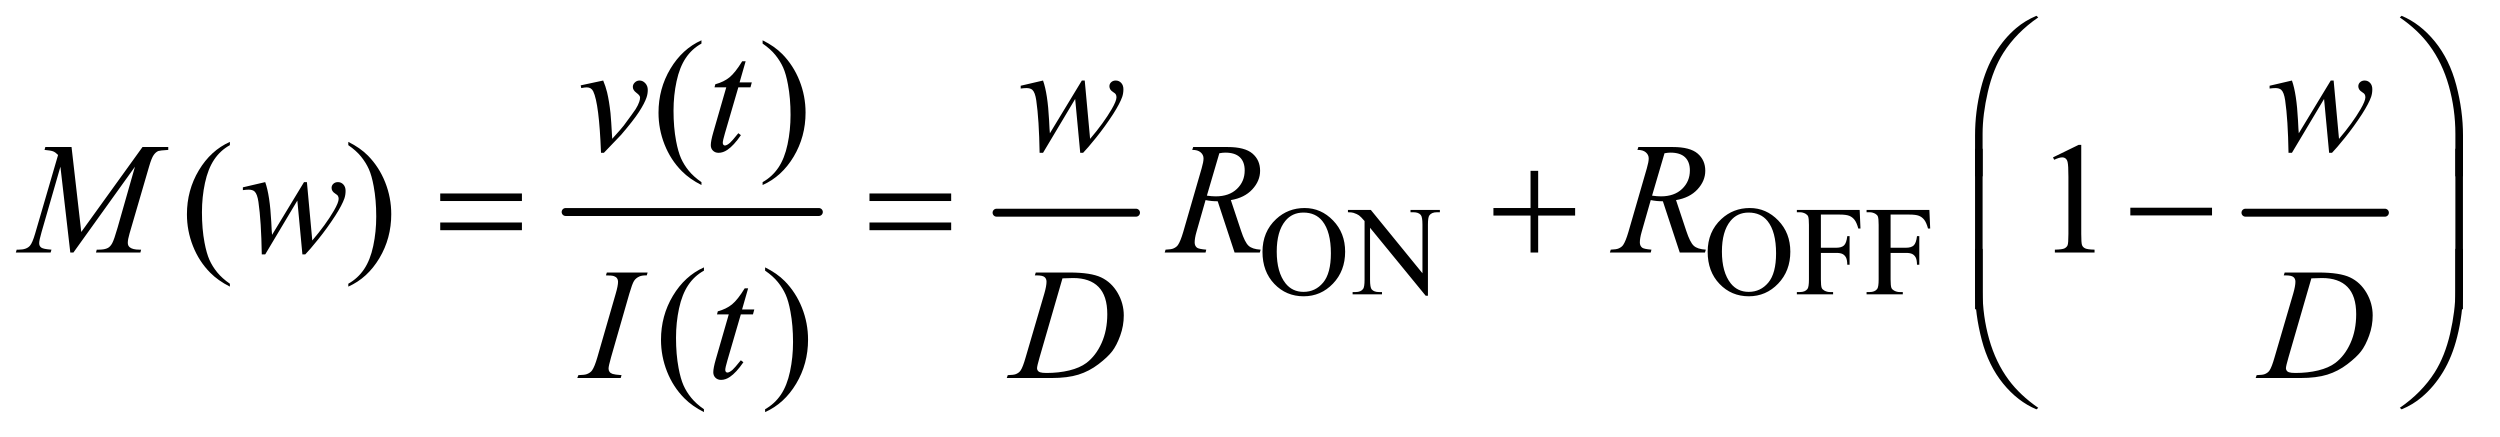 <?xml version="1.0" encoding="UTF-8"?>
<!DOCTYPE svg PUBLIC '-//W3C//DTD SVG 1.0//EN'
          'http://www.w3.org/TR/2001/REC-SVG-20010904/DTD/svg10.dtd'>
<svg stroke-dasharray="none" shape-rendering="auto" xmlns="http://www.w3.org/2000/svg" font-family="'Dialog'" text-rendering="auto" width="246" fill-opacity="1" color-interpolation="auto" color-rendering="auto" preserveAspectRatio="xMidYMid meet" font-size="12px" viewBox="0 0 246 43" fill="black" xmlns:xlink="http://www.w3.org/1999/xlink" stroke="black" image-rendering="auto" stroke-miterlimit="10" stroke-linecap="square" stroke-linejoin="miter" font-style="normal" stroke-width="1" height="43" stroke-dashoffset="0" font-weight="normal" stroke-opacity="1"
><!--Generated by the Batik Graphics2D SVG Generator--><defs id="genericDefs"
  /><g
  ><defs id="defs1"
    ><clipPath clipPathUnits="userSpaceOnUse" id="clipPath1"
      ><path d="M0.675 1.147 L156.494 1.147 L156.494 28.057 L0.675 28.057 L0.675 1.147 Z"
      /></clipPath
      ><clipPath clipPathUnits="userSpaceOnUse" id="clipPath2"
      ><path d="M21.582 36.645 L21.582 896.386 L4999.793 896.386 L4999.793 36.645 Z"
      /></clipPath
    ></defs
    ><g stroke-width="16" transform="scale(1.576,1.576) translate(-0.675,-1.147) matrix(0.031,0,0,0.031,0,0)" stroke-linejoin="round" stroke-linecap="round"
    ><line y2="464" fill="none" x1="1161" clip-path="url(#clipPath2)" x2="1671" y1="464"
    /></g
    ><g stroke-width="16" transform="matrix(0.049,0,0,0.049,-1.065,-1.807)" stroke-linejoin="round" stroke-linecap="round"
    ><line y2="464" fill="none" x1="2023" clip-path="url(#clipPath2)" x2="2303" y1="464"
    /></g
    ><g stroke-width="16" transform="matrix(0.049,0,0,0.049,-1.065,-1.807)" stroke-linejoin="round" stroke-linecap="round"
    ><line y2="464" fill="none" x1="4531" clip-path="url(#clipPath2)" x2="4811" y1="464"
    /></g
    ><g transform="matrix(0.049,0,0,0.049,-1.065,-1.807)"
    ><path d="M2641.625 454.625 Q2674.625 454.625 2698.812 479.688 Q2723 504.75 2723 542.25 Q2723 580.875 2698.625 606.375 Q2674.25 631.875 2639.625 631.875 Q2604.625 631.875 2580.812 607 Q2557 582.125 2557 542.625 Q2557 502.25 2584.5 476.75 Q2608.375 454.625 2641.625 454.625 ZM2639.25 463.75 Q2616.5 463.75 2602.75 480.625 Q2585.625 501.625 2585.625 542.125 Q2585.625 583.625 2603.375 606 Q2617 623 2639.375 623 Q2663.25 623 2678.812 604.375 Q2694.375 585.75 2694.375 545.625 Q2694.375 502.125 2677.25 480.75 Q2663.5 463.75 2639.25 463.75 ZM2728.625 458.5 L2774.625 458.5 L2878.25 585.625 L2878.25 487.875 Q2878.25 472.25 2874.75 468.375 Q2870.125 463.125 2860.125 463.125 L2854.25 463.125 L2854.25 458.5 L2913.25 458.5 L2913.25 463.125 L2907.25 463.125 Q2896.5 463.125 2892 469.625 Q2889.25 473.625 2889.25 487.875 L2889.25 630.75 L2884.75 630.75 L2773 494.25 L2773 598.625 Q2773 614.25 2776.375 618.125 Q2781.125 623.375 2791 623.375 L2797 623.375 L2797 628 L2738 628 L2738 623.375 L2743.875 623.375 Q2754.75 623.375 2759.25 616.875 Q2762 612.875 2762 598.625 L2762 480.75 Q2754.625 472.125 2750.812 469.375 Q2747 466.625 2739.625 464.25 Q2736 463.125 2728.625 463.125 L2728.625 458.5 ZM3535.625 454.625 Q3568.625 454.625 3592.812 479.688 Q3617 504.75 3617 542.25 Q3617 580.875 3592.625 606.375 Q3568.25 631.875 3533.625 631.875 Q3498.625 631.875 3474.812 607 Q3451 582.125 3451 542.625 Q3451 502.25 3478.5 476.75 Q3502.375 454.625 3535.625 454.625 ZM3533.25 463.75 Q3510.5 463.75 3496.75 480.625 Q3479.625 501.625 3479.625 542.125 Q3479.625 583.625 3497.375 606 Q3511 623 3533.375 623 Q3557.25 623 3572.812 604.375 Q3588.375 585.75 3588.375 545.625 Q3588.375 502.125 3571.25 480.75 Q3557.5 463.75 3533.25 463.75 ZM3678.375 467.75 L3678.375 534.375 L3709.25 534.375 Q3719.875 534.375 3724.812 529.688 Q3729.75 525 3731.375 511.125 L3736 511.125 L3736 568.5 L3731.375 568.5 Q3731.25 558.625 3728.812 554 Q3726.375 549.375 3722.062 547.062 Q3717.75 544.75 3709.25 544.75 L3678.375 544.75 L3678.375 598 Q3678.375 610.875 3680 615 Q3681.25 618.125 3685.25 620.375 Q3690.75 623.375 3696.75 623.375 L3702.875 623.375 L3702.875 628 L3630.125 628 L3630.125 623.375 L3636.125 623.375 Q3646.625 623.375 3651.375 617.25 Q3654.375 613.25 3654.375 598 L3654.375 488.5 Q3654.375 475.625 3652.75 471.5 Q3651.5 468.375 3647.625 466.125 Q3642.25 463.125 3636.125 463.125 L3630.125 463.125 L3630.125 458.5 L3756.25 458.5 L3757.875 495.75 L3753.5 495.75 Q3750.25 483.875 3745.938 478.312 Q3741.625 472.75 3735.312 470.25 Q3729 467.75 3715.75 467.75 L3678.375 467.75 ZM3818.375 467.75 L3818.375 534.375 L3849.25 534.375 Q3859.875 534.375 3864.812 529.688 Q3869.75 525 3871.375 511.125 L3876 511.125 L3876 568.5 L3871.375 568.5 Q3871.25 558.625 3868.812 554 Q3866.375 549.375 3862.062 547.062 Q3857.75 544.75 3849.25 544.75 L3818.375 544.75 L3818.375 598 Q3818.375 610.875 3820 615 Q3821.25 618.125 3825.25 620.375 Q3830.75 623.375 3836.75 623.375 L3842.875 623.375 L3842.875 628 L3770.125 628 L3770.125 623.375 L3776.125 623.375 Q3786.625 623.375 3791.375 617.25 Q3794.375 613.25 3794.375 598 L3794.375 488.5 Q3794.375 475.625 3792.75 471.5 Q3791.5 468.375 3787.625 466.125 Q3782.25 463.125 3776.125 463.125 L3770.125 463.125 L3770.125 458.5 L3896.25 458.5 L3897.875 495.75 L3893.5 495.75 Q3890.25 483.875 3885.938 478.312 Q3881.625 472.75 3875.312 470.25 Q3869 467.75 3855.75 467.75 L3818.375 467.75 Z" stroke="none" clip-path="url(#clipPath2)"
    /></g
    ><g transform="matrix(0.049,0,0,0.049,-1.065,-1.807)"
    ><path d="M1430.375 402.656 L1430.375 408.438 Q1406.781 396.562 1391 380.625 Q1368.5 357.969 1356.312 327.188 Q1344.125 296.406 1344.125 263.281 Q1344.125 214.844 1368.031 174.922 Q1391.938 135 1430.375 117.812 L1430.375 124.375 Q1411.156 135 1398.812 153.438 Q1386.469 171.875 1380.375 200.156 Q1374.281 228.438 1374.281 259.219 Q1374.281 292.656 1379.438 320 Q1383.5 341.562 1389.281 354.609 Q1395.062 367.656 1404.828 379.688 Q1414.594 391.719 1430.375 402.656 ZM1553.188 124.375 L1553.188 117.812 Q1576.938 129.531 1592.719 145.469 Q1615.062 168.281 1627.25 198.984 Q1639.438 229.688 1639.438 262.969 Q1639.438 311.406 1615.609 351.328 Q1591.781 391.25 1553.188 408.438 L1553.188 402.656 Q1572.406 391.875 1584.828 373.516 Q1597.25 355.156 1603.266 326.797 Q1609.281 298.438 1609.281 267.656 Q1609.281 234.375 1604.125 206.875 Q1600.219 185.312 1594.359 172.344 Q1588.5 159.375 1578.812 147.344 Q1569.125 135.312 1553.188 124.375 Z" stroke="none" clip-path="url(#clipPath2)"
    /></g
    ><g transform="matrix(0.049,0,0,0.049,-1.065,-1.807)"
    ><path d="M483.375 606.656 L483.375 612.438 Q459.781 600.562 444 584.625 Q421.5 561.969 409.312 531.188 Q397.125 500.406 397.125 467.281 Q397.125 418.844 421.031 378.922 Q444.938 339 483.375 321.812 L483.375 328.375 Q464.156 339 451.812 357.438 Q439.469 375.875 433.375 404.156 Q427.281 432.438 427.281 463.219 Q427.281 496.656 432.438 524 Q436.5 545.562 442.281 558.609 Q448.062 571.656 457.828 583.688 Q467.594 595.719 483.375 606.656 ZM721.188 328.375 L721.188 321.812 Q744.938 333.531 760.719 349.469 Q783.062 372.281 795.25 402.984 Q807.438 433.688 807.438 466.969 Q807.438 515.406 783.609 555.328 Q759.781 595.25 721.188 612.438 L721.188 606.656 Q740.406 595.875 752.828 577.516 Q765.25 559.156 771.266 530.797 Q777.281 502.438 777.281 471.656 Q777.281 438.375 772.125 410.875 Q768.219 389.312 762.359 376.344 Q756.5 363.375 746.812 351.344 Q737.125 339.312 721.188 328.375 ZM4144.5 352.906 L4196.062 327.75 L4201.219 327.75 L4201.219 506.656 Q4201.219 524.469 4202.703 528.844 Q4204.188 533.219 4208.875 535.562 Q4213.562 537.906 4227.938 538.219 L4227.938 544 L4148.25 544 L4148.25 538.219 Q4163.25 537.906 4167.625 535.641 Q4172 533.375 4173.719 529.547 Q4175.438 525.719 4175.438 506.656 L4175.438 392.281 Q4175.438 369.156 4173.875 362.594 Q4172.781 357.594 4169.891 355.25 Q4167 352.906 4162.938 352.906 Q4157.156 352.906 4146.844 357.75 L4144.5 352.906 Z" stroke="none" clip-path="url(#clipPath2)"
    /></g
    ><g transform="matrix(0.049,0,0,0.049,-1.065,-1.807)"
    ><path d="M1435.375 858.656 L1435.375 864.438 Q1411.781 852.562 1396 836.625 Q1373.5 813.969 1361.312 783.188 Q1349.125 752.406 1349.125 719.281 Q1349.125 670.844 1373.031 630.922 Q1396.938 591 1435.375 573.812 L1435.375 580.375 Q1416.156 591 1403.812 609.438 Q1391.469 627.875 1385.375 656.156 Q1379.281 684.438 1379.281 715.219 Q1379.281 748.656 1384.438 776 Q1388.5 797.562 1394.281 810.609 Q1400.062 823.656 1409.828 835.688 Q1419.594 847.719 1435.375 858.656 ZM1558.188 580.375 L1558.188 573.812 Q1581.938 585.531 1597.719 601.469 Q1620.062 624.281 1632.25 654.984 Q1644.438 685.688 1644.438 718.969 Q1644.438 767.406 1620.609 807.328 Q1596.781 847.25 1558.188 864.438 L1558.188 858.656 Q1577.406 847.875 1589.828 829.516 Q1602.25 811.156 1608.266 782.797 Q1614.281 754.438 1614.281 723.656 Q1614.281 690.375 1609.125 662.875 Q1605.219 641.312 1599.359 628.344 Q1593.5 615.375 1583.812 603.344 Q1574.125 591.312 1558.188 580.375 Z" stroke="none" clip-path="url(#clipPath2)"
    /></g
    ><g transform="matrix(0.049,0,0,0.049,-1.065,-1.807)"
    ><path d="M1187.875 208.281 L1233.031 198.594 Q1237.875 210.156 1240.844 222.188 Q1245.062 239.844 1247.719 264.062 Q1248.969 276.25 1251.156 315.625 Q1270.688 294.062 1274.438 288.906 Q1295.062 260.938 1298.188 256.094 Q1303.344 247.812 1305.375 241.562 Q1307.094 236.875 1307.094 232.656 Q1307.094 228.594 1299.828 223.281 Q1292.562 217.969 1292.562 211.406 Q1292.562 206.406 1296.547 202.5 Q1300.531 198.594 1306 198.594 Q1312.562 198.594 1317.562 203.984 Q1322.562 209.375 1322.562 217.344 Q1322.562 225.312 1320.062 232.656 Q1316 244.531 1304.906 261.641 Q1293.812 278.75 1269.125 307.5 Q1266 311.094 1234.438 343.75 L1228.656 343.75 Q1224.906 244.844 1213.031 220.312 Q1209.125 212.344 1200.062 212.344 Q1196.156 212.344 1188.969 213.75 L1187.875 208.281 ZM1519.125 159.844 L1506.938 202.344 L1531.469 202.344 L1528.812 212.188 L1504.438 212.188 L1477.562 304.375 Q1473.188 319.219 1473.188 323.594 Q1473.188 326.25 1474.438 327.656 Q1475.688 329.062 1477.406 329.062 Q1481.312 329.062 1487.719 323.594 Q1491.469 320.469 1504.438 304.375 L1509.594 308.281 Q1495.219 329.219 1482.406 337.812 Q1473.656 343.75 1464.75 343.75 Q1457.875 343.75 1453.5 339.453 Q1449.125 335.156 1449.125 328.438 Q1449.125 320 1454.125 302.656 L1480.219 212.188 L1456.625 212.188 L1458.188 206.094 Q1475.375 201.406 1486.781 192.109 Q1498.188 182.812 1512.25 159.844 L1519.125 159.844 ZM2200.062 198.594 L2210.844 315.781 Q2238.031 283.906 2254.281 255.938 Q2263.812 239.531 2263.812 232.188 Q2263.812 228.75 2262.25 226.094 Q2261.625 224.688 2257.328 221.953 Q2253.031 219.219 2251.312 216.328 Q2249.594 213.438 2249.594 210.156 Q2249.594 205.312 2253.188 201.953 Q2256.781 198.594 2262.406 198.594 Q2268.812 198.594 2273.266 203.359 Q2277.719 208.125 2277.719 216.094 Q2277.719 224.219 2275.375 231.25 Q2270.688 244.688 2257.094 265.938 Q2240.531 291.406 2222.953 313.203 Q2205.375 335 2196.781 343.75 L2191 343.75 L2180.844 235.625 L2116.312 343.75 L2109.438 343.75 Q2108.344 277.031 2102.719 238.438 Q2100.375 222.344 2094.906 217.344 Q2091 213.75 2083.031 213.75 Q2078.5 213.75 2071.469 214.688 L2071.469 209.062 L2116.312 198.594 Q2125.688 224.688 2128.5 278.75 Q2129.438 299.219 2130.062 304.531 L2194.281 198.594 L2200.062 198.594 ZM4708.062 198.594 L4718.844 315.781 Q4746.031 283.906 4762.281 255.938 Q4771.812 239.531 4771.812 232.188 Q4771.812 228.75 4770.25 226.094 Q4769.625 224.688 4765.328 221.953 Q4761.031 219.219 4759.312 216.328 Q4757.594 213.438 4757.594 210.156 Q4757.594 205.312 4761.188 201.953 Q4764.781 198.594 4770.406 198.594 Q4776.812 198.594 4781.266 203.359 Q4785.719 208.125 4785.719 216.094 Q4785.719 224.219 4783.375 231.25 Q4778.688 244.688 4765.094 265.938 Q4748.531 291.406 4730.953 313.203 Q4713.375 335 4704.781 343.75 L4699 343.75 L4688.844 235.625 L4624.312 343.75 L4617.438 343.75 Q4616.344 277.031 4610.719 238.438 Q4608.375 222.344 4602.906 217.344 Q4599 213.75 4591.031 213.75 Q4586.5 213.75 4579.469 214.688 L4579.469 209.062 L4624.312 198.594 Q4633.688 224.688 4636.5 278.75 Q4637.438 299.219 4638.062 304.531 L4702.281 198.594 L4708.062 198.594 Z" stroke="none" clip-path="url(#clipPath2)"
    /></g
    ><g transform="matrix(0.049,0,0,0.049,-1.065,-1.807)"
    ><path d="M165.406 332.125 L184.938 502.75 L307.906 332.125 L359.625 332.125 L359.625 337.906 Q342.75 339 339.781 340.094 Q334.625 342.125 330.328 348.219 Q326.031 354.312 321.031 371.656 L281.812 506.031 Q278.375 517.75 278.375 524.469 Q278.375 530.562 282.594 533.688 Q288.531 538.219 301.344 538.219 L305.094 538.219 L303.688 544 L214.469 544 L216.031 538.219 L220.25 538.219 Q232.125 538.219 238.375 534.781 Q243.219 532.281 247.047 525.328 Q250.875 518.375 257.75 494.469 L292.75 371.656 L169.156 544 L162.906 544 L143.062 371.656 L105.25 502.75 Q100.406 519.469 100.406 525.25 Q100.406 531.031 104.625 534.078 Q108.844 537.125 125.094 538.219 L123.375 544 L53.531 544 L55.25 538.219 L59.469 538.219 Q74.938 538.219 81.812 530.406 Q86.812 524.781 92.281 506.031 L138.375 348.062 Q133.219 342.75 128.531 340.875 Q123.844 339 111.188 337.906 L112.75 332.125 L165.406 332.125 ZM638.062 402.594 L648.844 519.781 Q676.031 487.906 692.281 459.938 Q701.812 443.531 701.812 436.188 Q701.812 432.75 700.25 430.094 Q699.625 428.688 695.328 425.953 Q691.031 423.219 689.312 420.328 Q687.594 417.438 687.594 414.156 Q687.594 409.312 691.188 405.953 Q694.781 402.594 700.406 402.594 Q706.812 402.594 711.266 407.359 Q715.719 412.125 715.719 420.094 Q715.719 428.219 713.375 435.25 Q708.688 448.688 695.094 469.938 Q678.531 495.406 660.953 517.203 Q643.375 539 634.781 547.75 L629 547.75 L618.844 439.625 L554.312 547.75 L547.438 547.75 Q546.344 481.031 540.719 442.438 Q538.375 426.344 532.906 421.344 Q529 417.75 521.031 417.75 Q516.5 417.75 509.469 418.688 L509.469 413.062 L554.312 402.594 Q563.688 428.688 566.5 482.75 Q567.438 503.219 568.062 508.531 L632.281 402.594 L638.062 402.594 ZM2500.969 544 L2467.062 441.031 Q2455.188 441.188 2442.688 438.688 L2424.406 502.75 Q2420.812 515.25 2420.812 523.844 Q2420.812 530.406 2425.344 534.156 Q2428.781 536.969 2444.094 538.219 L2442.688 544 L2360.656 544 L2362.375 538.219 Q2373.938 537.75 2378 535.875 Q2384.406 533.219 2387.375 528.688 Q2392.375 521.344 2397.844 502.75 L2434.875 374.781 Q2438.625 361.969 2438.625 354.938 Q2438.625 347.75 2432.766 342.75 Q2426.906 337.75 2415.969 337.906 L2417.844 332.125 L2486.906 332.125 Q2521.594 332.125 2536.906 345.25 Q2552.219 358.375 2552.219 379.781 Q2552.219 400.25 2536.516 417.203 Q2520.812 434.156 2493.469 438.688 L2514.094 500.719 Q2521.594 523.531 2529.094 530.406 Q2536.594 537.281 2553.312 538.219 L2551.594 544 L2500.969 544 ZM2445.344 429.781 Q2455.344 431.188 2463.156 431.188 Q2490.031 431.188 2505.656 416.266 Q2521.281 401.344 2521.281 379.156 Q2521.281 361.812 2511.516 352.594 Q2501.75 343.375 2482.219 343.375 Q2477.219 343.375 2470.344 344.625 L2445.344 429.781 ZM3394.969 544 L3361.062 441.031 Q3349.188 441.188 3336.688 438.688 L3318.406 502.75 Q3314.812 515.25 3314.812 523.844 Q3314.812 530.406 3319.344 534.156 Q3322.781 536.969 3338.094 538.219 L3336.688 544 L3254.656 544 L3256.375 538.219 Q3267.938 537.75 3272 535.875 Q3278.406 533.219 3281.375 528.688 Q3286.375 521.344 3291.844 502.75 L3328.875 374.781 Q3332.625 361.969 3332.625 354.938 Q3332.625 347.75 3326.766 342.75 Q3320.906 337.75 3309.969 337.906 L3311.844 332.125 L3380.906 332.125 Q3415.594 332.125 3430.906 345.25 Q3446.219 358.375 3446.219 379.781 Q3446.219 400.25 3430.516 417.203 Q3414.812 434.156 3387.469 438.688 L3408.094 500.719 Q3415.594 523.531 3423.094 530.406 Q3430.594 537.281 3447.312 538.219 L3445.594 544 L3394.969 544 ZM3339.344 429.781 Q3349.344 431.188 3357.156 431.188 Q3384.031 431.188 3399.656 416.266 Q3415.281 401.344 3415.281 379.156 Q3415.281 361.812 3405.516 352.594 Q3395.75 343.375 3376.219 343.375 Q3371.219 343.375 3364.344 344.625 L3339.344 429.781 Z" stroke="none" clip-path="url(#clipPath2)"
    /></g
    ><g transform="matrix(0.049,0,0,0.049,-1.065,-1.807)"
    ><path d="M1269.906 790.219 L1268.188 796 L1181 796 L1183.188 790.219 Q1196.312 789.906 1200.531 788.031 Q1207.406 785.375 1210.688 780.688 Q1215.844 773.344 1221.312 754.438 L1258.188 626.625 Q1262.875 610.688 1262.875 602.562 Q1262.875 598.5 1260.844 595.688 Q1258.812 592.875 1254.672 591.391 Q1250.531 589.906 1238.5 589.906 L1240.375 584.125 L1322.25 584.125 L1320.531 589.906 Q1310.531 589.75 1305.688 592.094 Q1298.656 595.219 1294.984 601 Q1291.312 606.781 1285.531 626.625 L1248.812 754.438 Q1243.812 772.094 1243.812 776.938 Q1243.812 780.844 1245.766 783.578 Q1247.719 786.312 1252.016 787.797 Q1256.312 789.281 1269.906 790.219 ZM1524.125 615.844 L1511.938 658.344 L1536.469 658.344 L1533.812 668.188 L1509.438 668.188 L1482.562 760.375 Q1478.188 775.219 1478.188 779.594 Q1478.188 782.25 1479.438 783.656 Q1480.688 785.062 1482.406 785.062 Q1486.312 785.062 1492.719 779.594 Q1496.469 776.469 1509.438 760.375 L1514.594 764.281 Q1500.219 785.219 1487.406 793.812 Q1478.656 799.75 1469.75 799.75 Q1462.875 799.75 1458.5 795.453 Q1454.125 791.156 1454.125 784.438 Q1454.125 776 1459.125 758.656 L1485.219 668.188 L1461.625 668.188 L1463.188 662.094 Q1480.375 657.406 1491.781 648.109 Q1503.188 638.812 1517.25 615.844 L1524.125 615.844 ZM2099.875 589.906 L2101.75 584.125 L2169.406 584.125 Q2212.375 584.125 2233.078 593.969 Q2253.781 603.812 2266.125 624.984 Q2278.469 646.156 2278.469 670.375 Q2278.469 691.156 2271.359 710.766 Q2264.25 730.375 2255.266 742.172 Q2246.281 753.969 2227.688 768.188 Q2209.094 782.406 2187.375 789.203 Q2165.656 796 2133.156 796 L2043.469 796 L2045.5 790.219 Q2057.844 789.906 2062.062 788.031 Q2068.312 785.375 2071.281 780.844 Q2075.812 774.281 2081.438 754.438 L2118.938 626.312 Q2123.312 611.156 2123.312 602.562 Q2123.312 596.469 2119.25 593.188 Q2115.188 589.906 2103.312 589.906 L2099.875 589.906 ZM2155.344 595.844 L2109.406 754.438 Q2104.25 772.25 2104.25 776.469 Q2104.25 778.969 2105.891 781.312 Q2107.531 783.656 2110.344 784.438 Q2114.406 785.844 2123.469 785.844 Q2148 785.844 2169.016 780.766 Q2190.031 775.688 2203.469 765.688 Q2222.531 751.156 2233.938 725.688 Q2245.344 700.219 2245.344 667.719 Q2245.344 631 2227.844 613.109 Q2210.344 595.219 2176.75 595.219 Q2168.469 595.219 2155.344 595.844 ZM4607.875 589.906 L4609.75 584.125 L4677.406 584.125 Q4720.375 584.125 4741.078 593.969 Q4761.781 603.812 4774.125 624.984 Q4786.469 646.156 4786.469 670.375 Q4786.469 691.156 4779.359 710.766 Q4772.25 730.375 4763.266 742.172 Q4754.281 753.969 4735.688 768.188 Q4717.094 782.406 4695.375 789.203 Q4673.656 796 4641.156 796 L4551.469 796 L4553.5 790.219 Q4565.844 789.906 4570.062 788.031 Q4576.312 785.375 4579.281 780.844 Q4583.812 774.281 4589.438 754.438 L4626.938 626.312 Q4631.312 611.156 4631.312 602.562 Q4631.312 596.469 4627.25 593.188 Q4623.188 589.906 4611.312 589.906 L4607.875 589.906 ZM4663.344 595.844 L4617.406 754.438 Q4612.25 772.25 4612.25 776.469 Q4612.25 778.969 4613.891 781.312 Q4615.531 783.656 4618.344 784.438 Q4622.406 785.844 4631.469 785.844 Q4656 785.844 4677.016 780.766 Q4698.031 775.688 4711.469 765.688 Q4730.531 751.156 4741.938 725.688 Q4753.344 700.219 4753.344 667.719 Q4753.344 631 4735.844 613.109 Q4718.344 595.219 4684.75 595.219 Q4676.469 595.219 4663.344 595.844 Z" stroke="none" clip-path="url(#clipPath2)"
    /></g
    ><g transform="matrix(0.049,0,0,0.049,-1.065,-1.807)"
    ><path d="M3987.969 390.938 L3987.969 308.75 Q3987.969 260.625 3999.688 214.219 Q4009.688 174.375 4027.891 144.219 Q4046.094 114.062 4070.469 93.438 Q4088.281 78.281 4111.25 68.594 L4114.844 71.875 Q4070.781 102.188 4044.844 142.969 Q4024.219 175.625 4013.672 221.25 Q4003.125 266.875 4003.125 305.625 L4003.125 390.938 L3987.969 390.938 ZM4967.844 390.938 L4952.531 390.938 L4952.531 305.625 Q4952.531 256.25 4939.406 209.531 Q4926.281 162.812 4900.031 127.5 Q4877.375 96.875 4840.969 71.875 L4844.562 68.594 Q4882.219 84.375 4911.516 120.469 Q4940.812 156.562 4954.328 207.891 Q4967.844 259.219 4967.844 308.75 L4967.844 390.938 Z" stroke="none" clip-path="url(#clipPath2)"
    /></g
    ><g transform="matrix(0.049,0,0,0.049,-1.065,-1.807)"
    ><path d="M905.781 425.406 L1069.844 425.406 L1069.844 440.562 L905.781 440.562 L905.781 425.406 ZM905.781 483.688 L1069.844 483.688 L1069.844 499.156 L905.781 499.156 L905.781 483.688 ZM1767.781 425.406 L1931.844 425.406 L1931.844 440.562 L1767.781 440.562 L1767.781 425.406 ZM1767.781 483.688 L1931.844 483.688 L1931.844 499.156 L1767.781 499.156 L1767.781 483.688 ZM3095.312 379.938 L3110.625 379.938 L3110.625 454.625 L3184.844 454.625 L3184.844 469.781 L3110.625 469.781 L3110.625 544 L3095.312 544 L3095.312 469.781 L3020.781 469.781 L3020.781 454.625 L3095.312 454.625 L3095.312 379.938 ZM4299.781 454 L4463.844 454 L4463.844 469.469 L4299.781 469.469 L4299.781 454 Z" stroke="none" clip-path="url(#clipPath2)"
    /></g
    ><g transform="matrix(0.049,0,0,0.049,-1.065,-1.807)"
    ><path d="M4003.125 657.938 L3987.969 657.938 L3987.969 335.594 L4003.125 335.594 L4003.125 657.938 ZM4967.688 657.938 L4952.531 657.938 L4952.531 335.594 L4967.688 335.594 L4967.688 657.938 Z" stroke="none" clip-path="url(#clipPath2)"
    /></g
    ><g transform="matrix(0.049,0,0,0.049,-1.065,-1.807)"
    ><path d="M3987.969 536.594 L4003.125 536.594 L4003.125 622.062 Q4003.125 671.438 4016.328 718.156 Q4029.531 764.875 4055.781 800.188 Q4078.438 830.656 4114.844 855.812 L4111.25 858.938 Q4073.594 843.156 4044.297 807.141 Q4015 771.125 4001.484 719.719 Q3987.969 668.312 3987.969 618.938 L3987.969 536.594 ZM4967.844 536.594 L4967.844 618.938 Q4967.844 667.062 4956.125 713.312 Q4946.125 753.312 4927.922 783.469 Q4909.719 813.625 4885.188 834.25 Q4867.531 849.406 4844.562 858.938 L4840.969 855.812 Q4885.031 825.5 4910.969 784.719 Q4931.594 752.062 4942.062 706.438 Q4952.531 660.812 4952.531 622.062 L4952.531 536.594 L4967.844 536.594 Z" stroke="none" clip-path="url(#clipPath2)"
    /></g
  ></g
></svg
>
